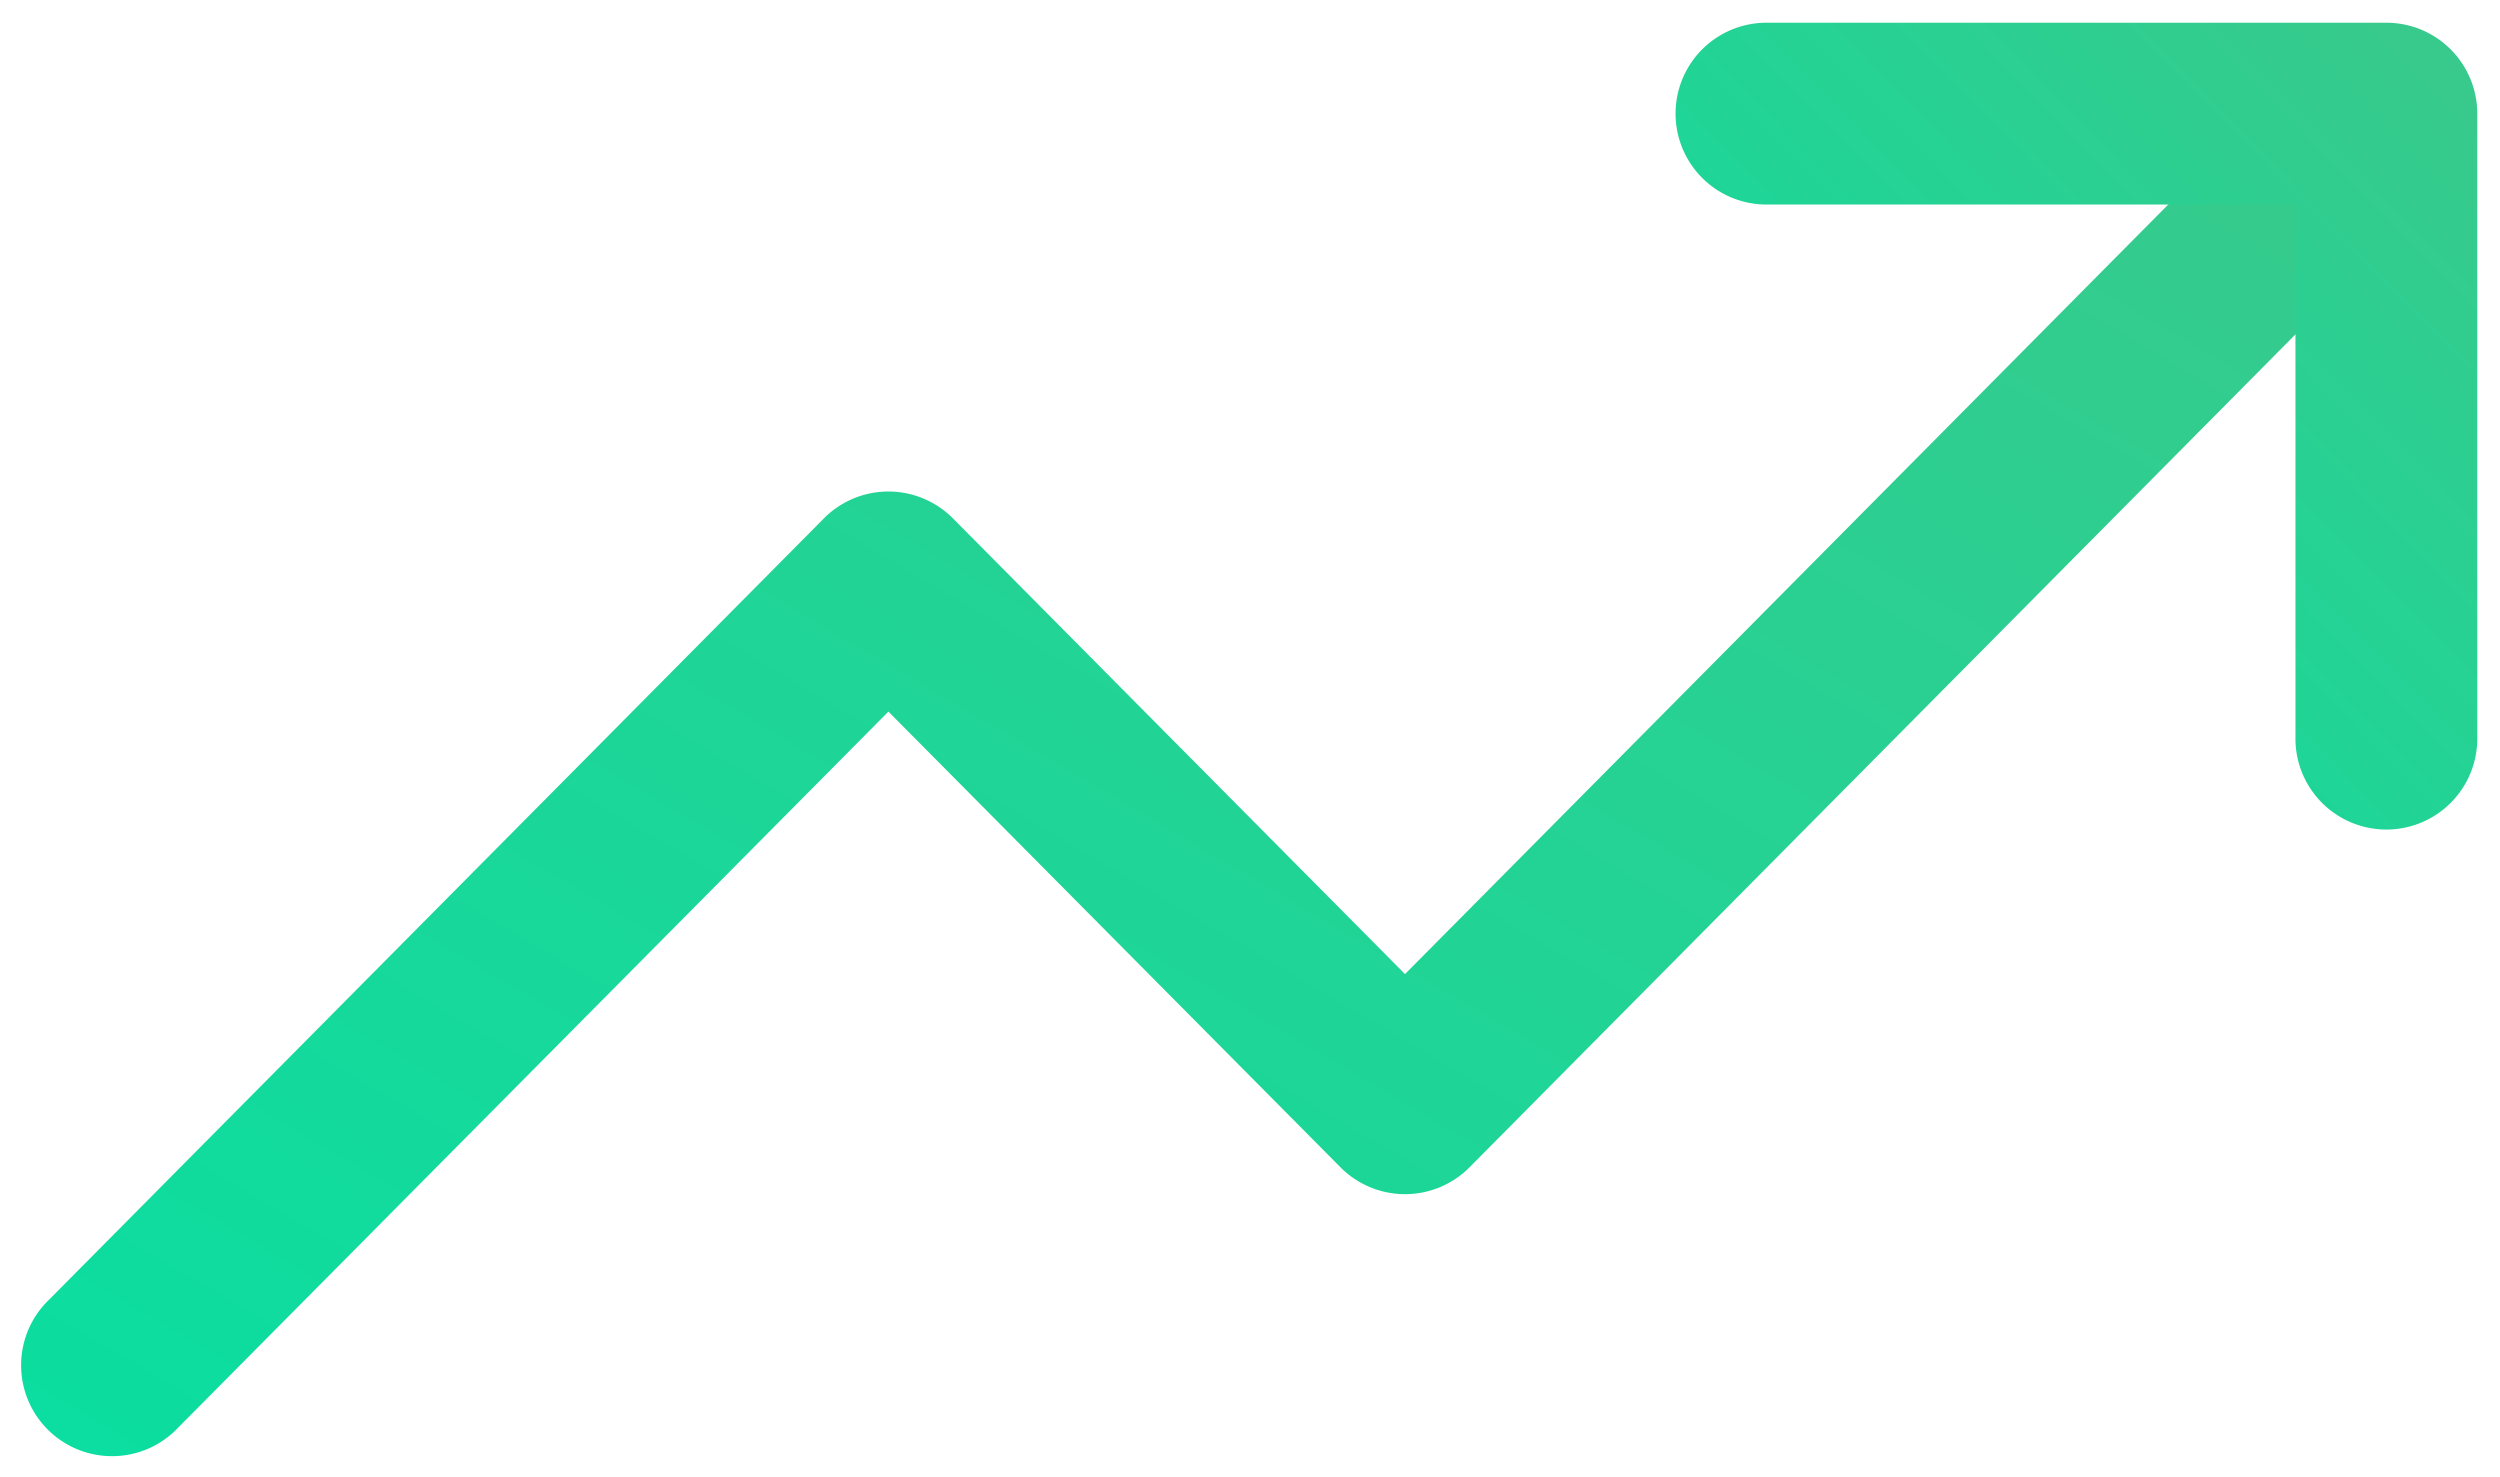 <svg width="22" height="13" viewBox="0 0 22 13" xmlns="http://www.w3.org/2000/svg"><title>trending-up</title><defs><linearGradient x1="100%" y1="0%" x2="0%" y2="100%" id="a"><stop stop-color="#3AC98B" offset="0%"/><stop stop-color="#0ADEA0" offset="100%"/></linearGradient></defs><g transform="translate(-903 -270)" fill="url(#a)"><path d="M915.364 278.572l8.068-8.135a.8.8 0 0 1 1.136 1.126l-8.636 8.709a.8.8 0 0 1-1.136 0l-3.978-4.01-6.25 6.301a.8.8 0 1 1-1.136-1.126l6.818-6.875a.8.8 0 0 1 1.136 0l3.978 4.01z"/><path d="M923.2 271.8h-4.655a.8.8 0 1 1 0-1.6H924a.8.8 0 0 1 .8.8v5.5a.8.8 0 1 1-1.6 0v-4.7z"/></g></svg>